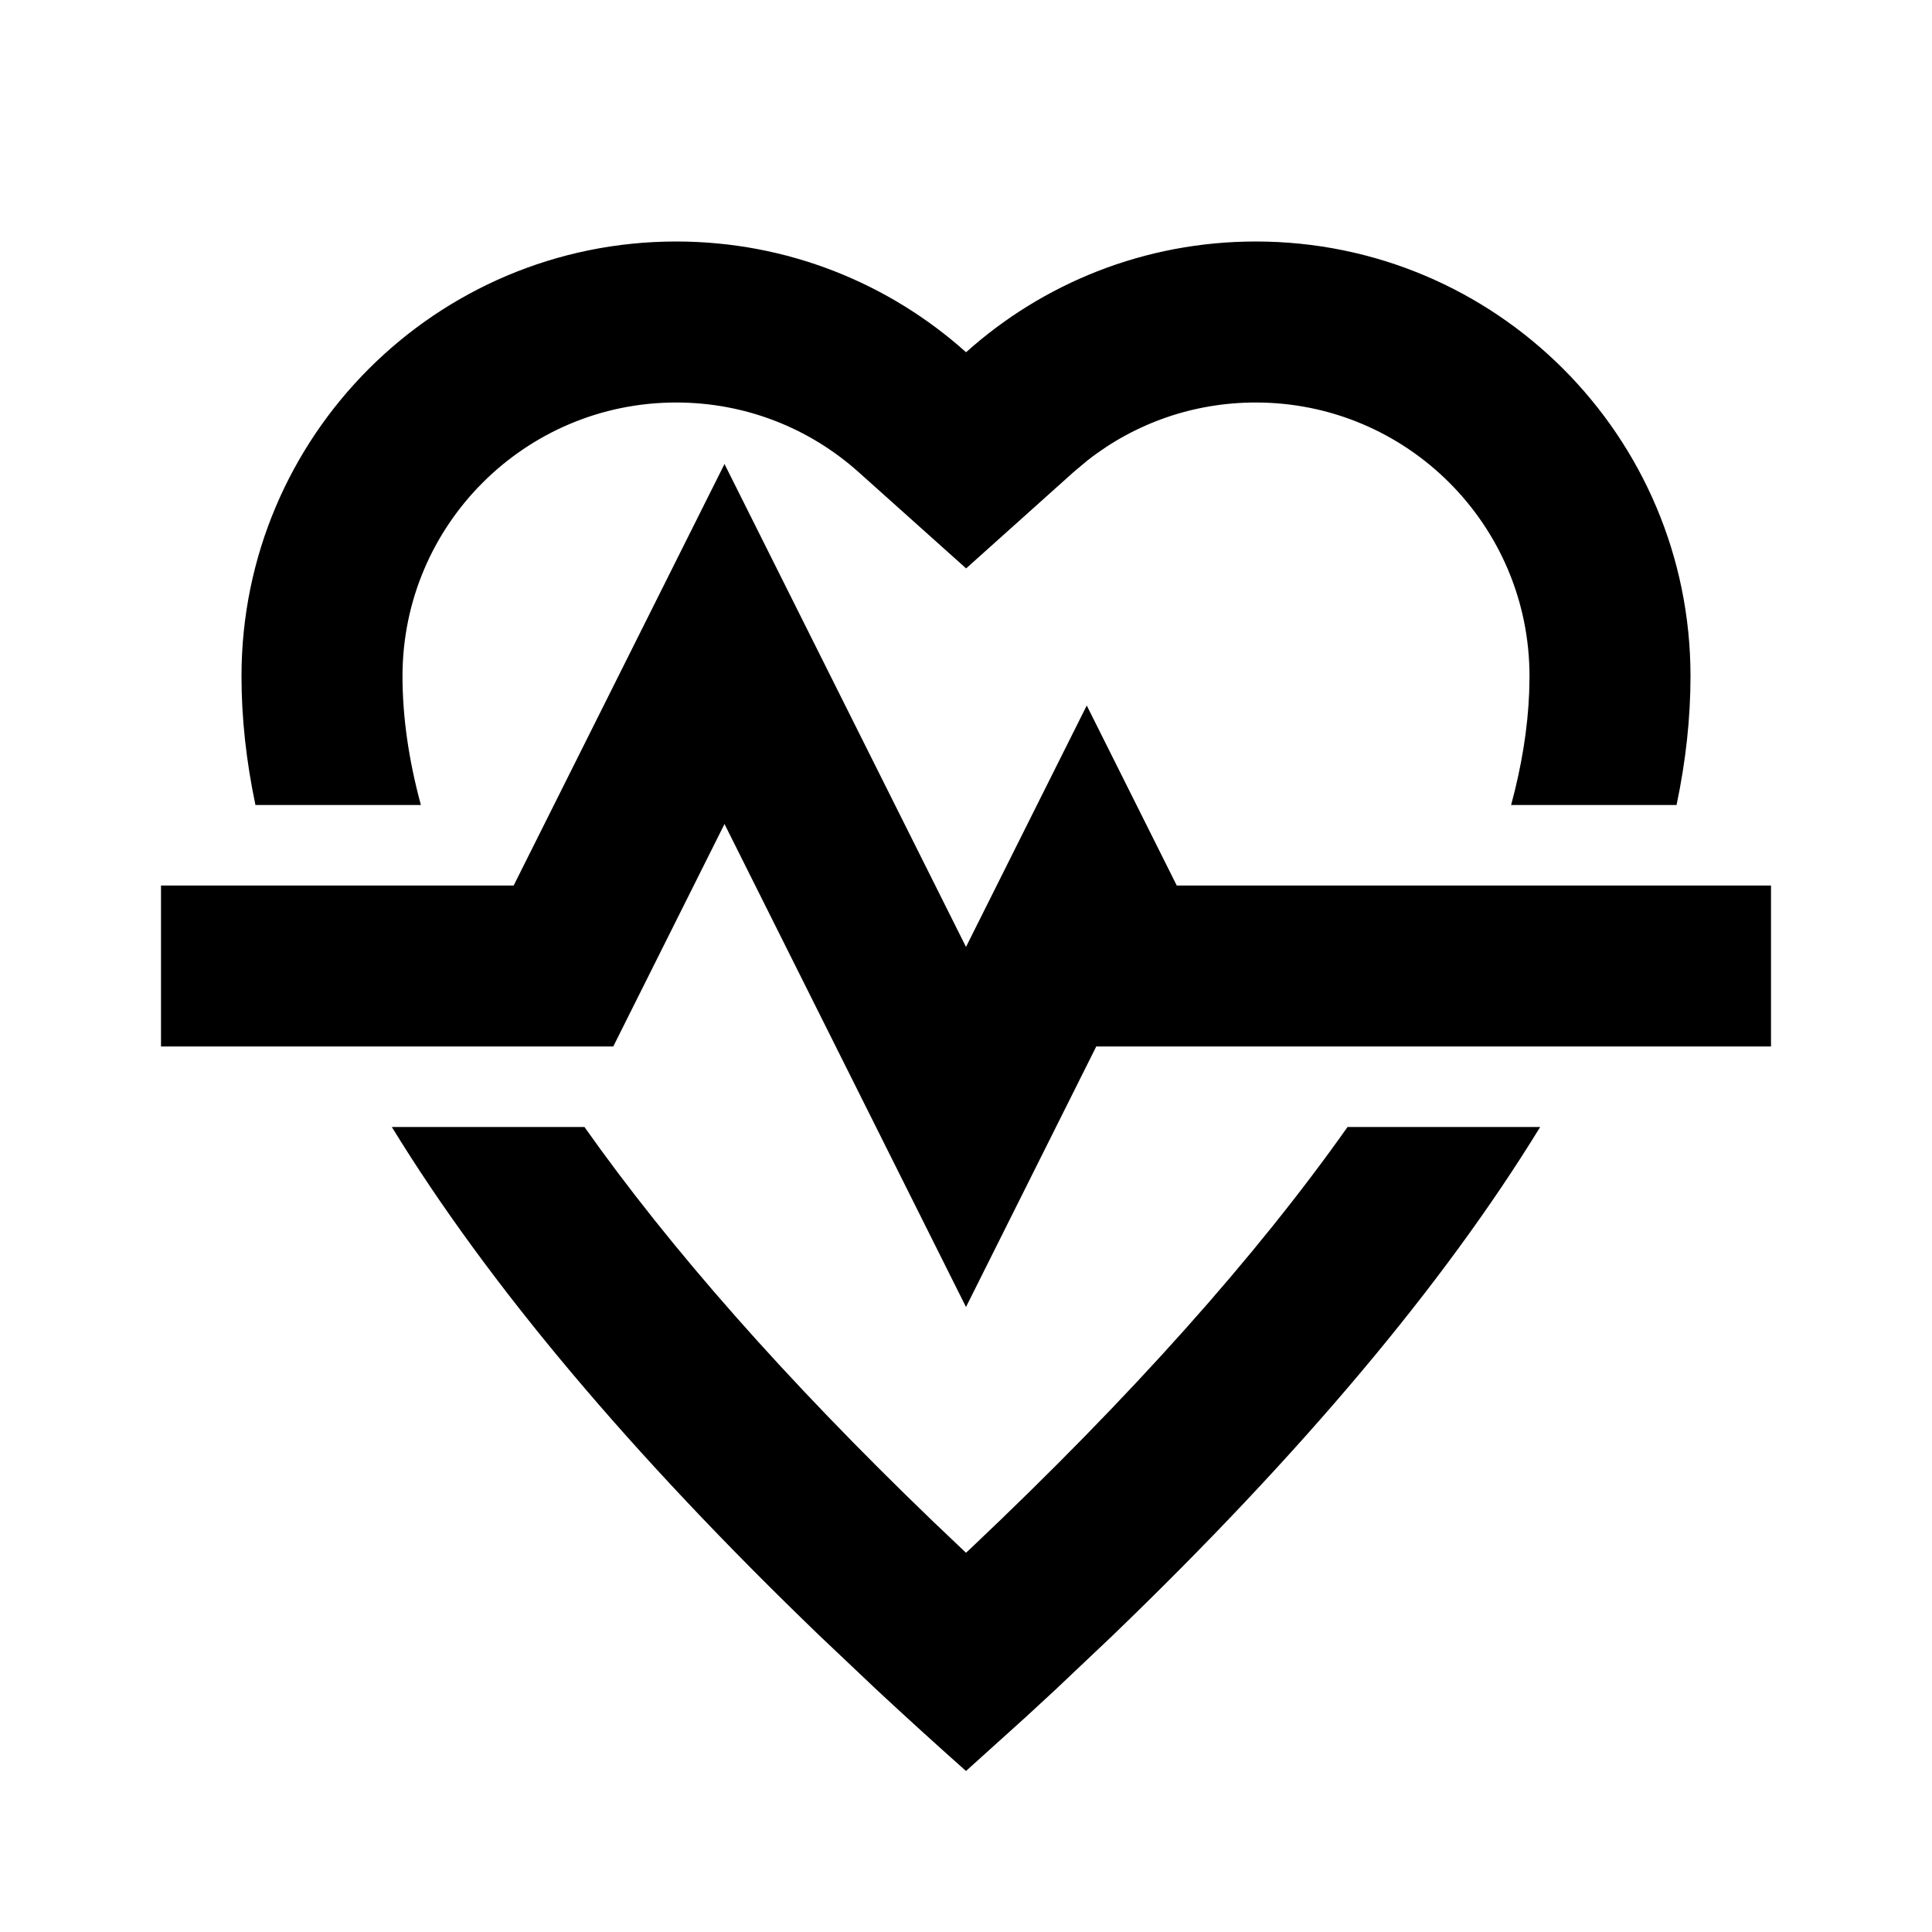 <?xml version="1.0" encoding="UTF-8"?>
<!-- Uploaded to: SVG Repo, www.svgrepo.com, Generator: SVG Repo Mixer Tools -->
<svg width="800px" height="800px" viewBox="0 0 512 512" version="1.1" xmlns="http://www.w3.org/2000/svg" xmlns:xlink="http://www.w3.org/1999/xlink">
    <title>health</title>
    <g id="Page-1" stroke="none" stroke-width="1" fill="none" fill-rule="evenodd">
        <g id="add" fill="#000000" transform="translate(42.667, 64)">
            <path d="M365.492,234.666 C339.948,276.369 302.121,321.347 252.011,369.601 L237.062,383.755 C234.512,386.129 231.934,388.511 229.326,390.901 L213.333,405.333 C205.163,398.071 197.254,390.878 189.605,383.755 L174.655,369.601 C124.546,321.347 86.719,276.369 61.175,234.666 L112.222,234.666 C134.858,266.728 165.549,301.61 204.482,339.085 L213.333,347.499 L214.817,346.116 C257.265,305.964 290.4,268.724 314.444,234.666 L365.492,234.666 Z M149.333,58.964 L213.333,186.944 L245.333,122.964 L269.184,170.667 L426.667,170.667 L426.667,213.333 L247.851,213.333 L213.333,282.369 L149.333,154.368 L119.851,213.333 L3.55271368e-14,213.333 L3.55271368e-14,170.667 L93.461,170.667 L149.333,58.964 Z M290.133,0 C353.757,0 405.333,51.578 405.333,115.2 C405.333,126.249 404.102,137.626 401.638,149.332 L357.794,149.332 C360.625,138.88 362.218,128.905 362.584,119.422 L362.667,115.2 C362.667,75.141 330.192,42.667 290.133,42.667 C273.652,42.667 258.125,48.138 245.521,58.022 L241.83,61.119 L213.367,86.634 L184.889,61.135 C171.661,49.292 154.669,42.667 136.533,42.667 C96.474,42.667 64,75.141 64,115.2 C64,125.932 65.618,137.317 68.873,149.333 L25.028,149.332 C22.565,137.626 21.333,126.249 21.333,115.2 C21.333,51.577 72.91,0 136.533,0 C166.046,0 192.967,11.098 213.35,29.348 C233.717,11.091 260.63,0 290.133,0 Z" id="Combined-Shape">

</path>
        </g>
    </g>
</svg>